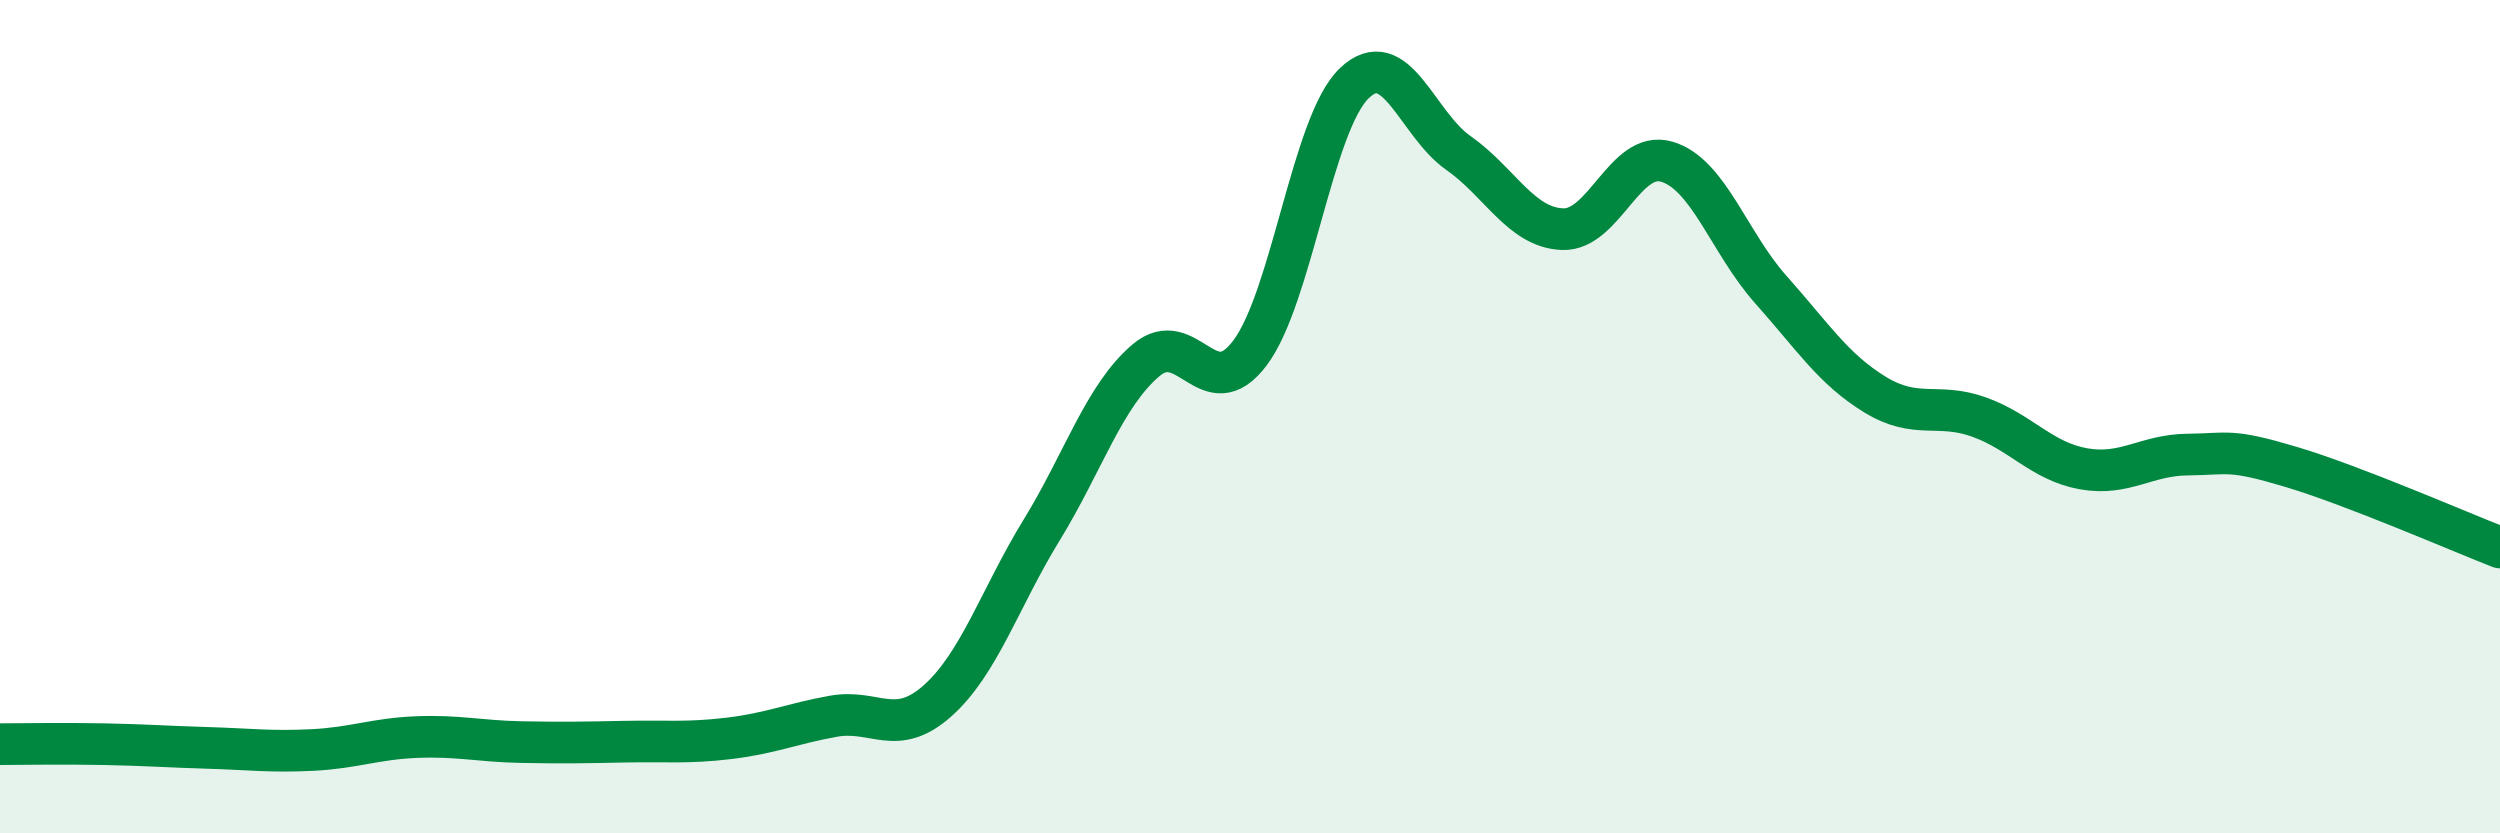 
    <svg width="60" height="20" viewBox="0 0 60 20" xmlns="http://www.w3.org/2000/svg">
      <path
        d="M 0,17.86 C 0.5,17.86 1.5,17.84 2.5,17.86 C 3.5,17.88 4,17.92 5,17.95 C 6,17.98 6.5,18.05 7.5,18 C 8.5,17.95 9,17.73 10,17.69 C 11,17.65 11.5,17.79 12.5,17.81 C 13.5,17.83 14,17.82 15,17.8 C 16,17.78 16.5,17.84 17.5,17.72 C 18.5,17.6 19,17.37 20,17.19 C 21,17.01 21.5,17.71 22.5,16.82 C 23.5,15.93 24,14.35 25,12.72 C 26,11.09 26.5,9.5 27.5,8.65 C 28.5,7.8 29,9.8 30,8.47 C 31,7.14 31.5,2.96 32.5,2 C 33.5,1.04 34,2.97 35,3.67 C 36,4.37 36.5,5.46 37.5,5.5 C 38.5,5.54 39,3.59 40,3.88 C 41,4.17 41.5,5.83 42.5,6.95 C 43.5,8.07 44,8.86 45,9.47 C 46,10.08 46.5,9.65 47.5,10.01 C 48.5,10.37 49,11.07 50,11.25 C 51,11.43 51.5,10.92 52.5,10.91 C 53.5,10.9 53.5,10.76 55,11.21 C 56.5,11.66 59,12.75 60,13.14L60 20L0 20Z"
        fill="#008740"
        opacity="0.1"
        stroke-linecap="round"
        stroke-linejoin="round"
      />
      <path
        d="M 0,17.86 C 0.5,17.86 1.5,17.84 2.5,17.86 C 3.5,17.88 4,17.92 5,17.95 C 6,17.98 6.5,18.05 7.5,18 C 8.5,17.95 9,17.73 10,17.69 C 11,17.65 11.5,17.79 12.5,17.81 C 13.5,17.83 14,17.82 15,17.8 C 16,17.78 16.5,17.84 17.5,17.72 C 18.5,17.6 19,17.37 20,17.19 C 21,17.01 21.5,17.71 22.5,16.82 C 23.5,15.93 24,14.35 25,12.72 C 26,11.09 26.5,9.5 27.5,8.65 C 28.5,7.8 29,9.8 30,8.47 C 31,7.14 31.5,2.96 32.5,2 C 33.5,1.04 34,2.97 35,3.67 C 36,4.37 36.5,5.46 37.5,5.5 C 38.5,5.54 39,3.59 40,3.88 C 41,4.17 41.5,5.83 42.5,6.95 C 43.5,8.07 44,8.86 45,9.47 C 46,10.08 46.5,9.65 47.5,10.01 C 48.5,10.37 49,11.07 50,11.25 C 51,11.43 51.5,10.92 52.5,10.91 C 53.5,10.9 53.5,10.76 55,11.21 C 56.5,11.66 59,12.75 60,13.14"
        stroke="#008740"
        stroke-width="1"
        fill="none"
        stroke-linecap="round"
        stroke-linejoin="round"
      />
    </svg>
  